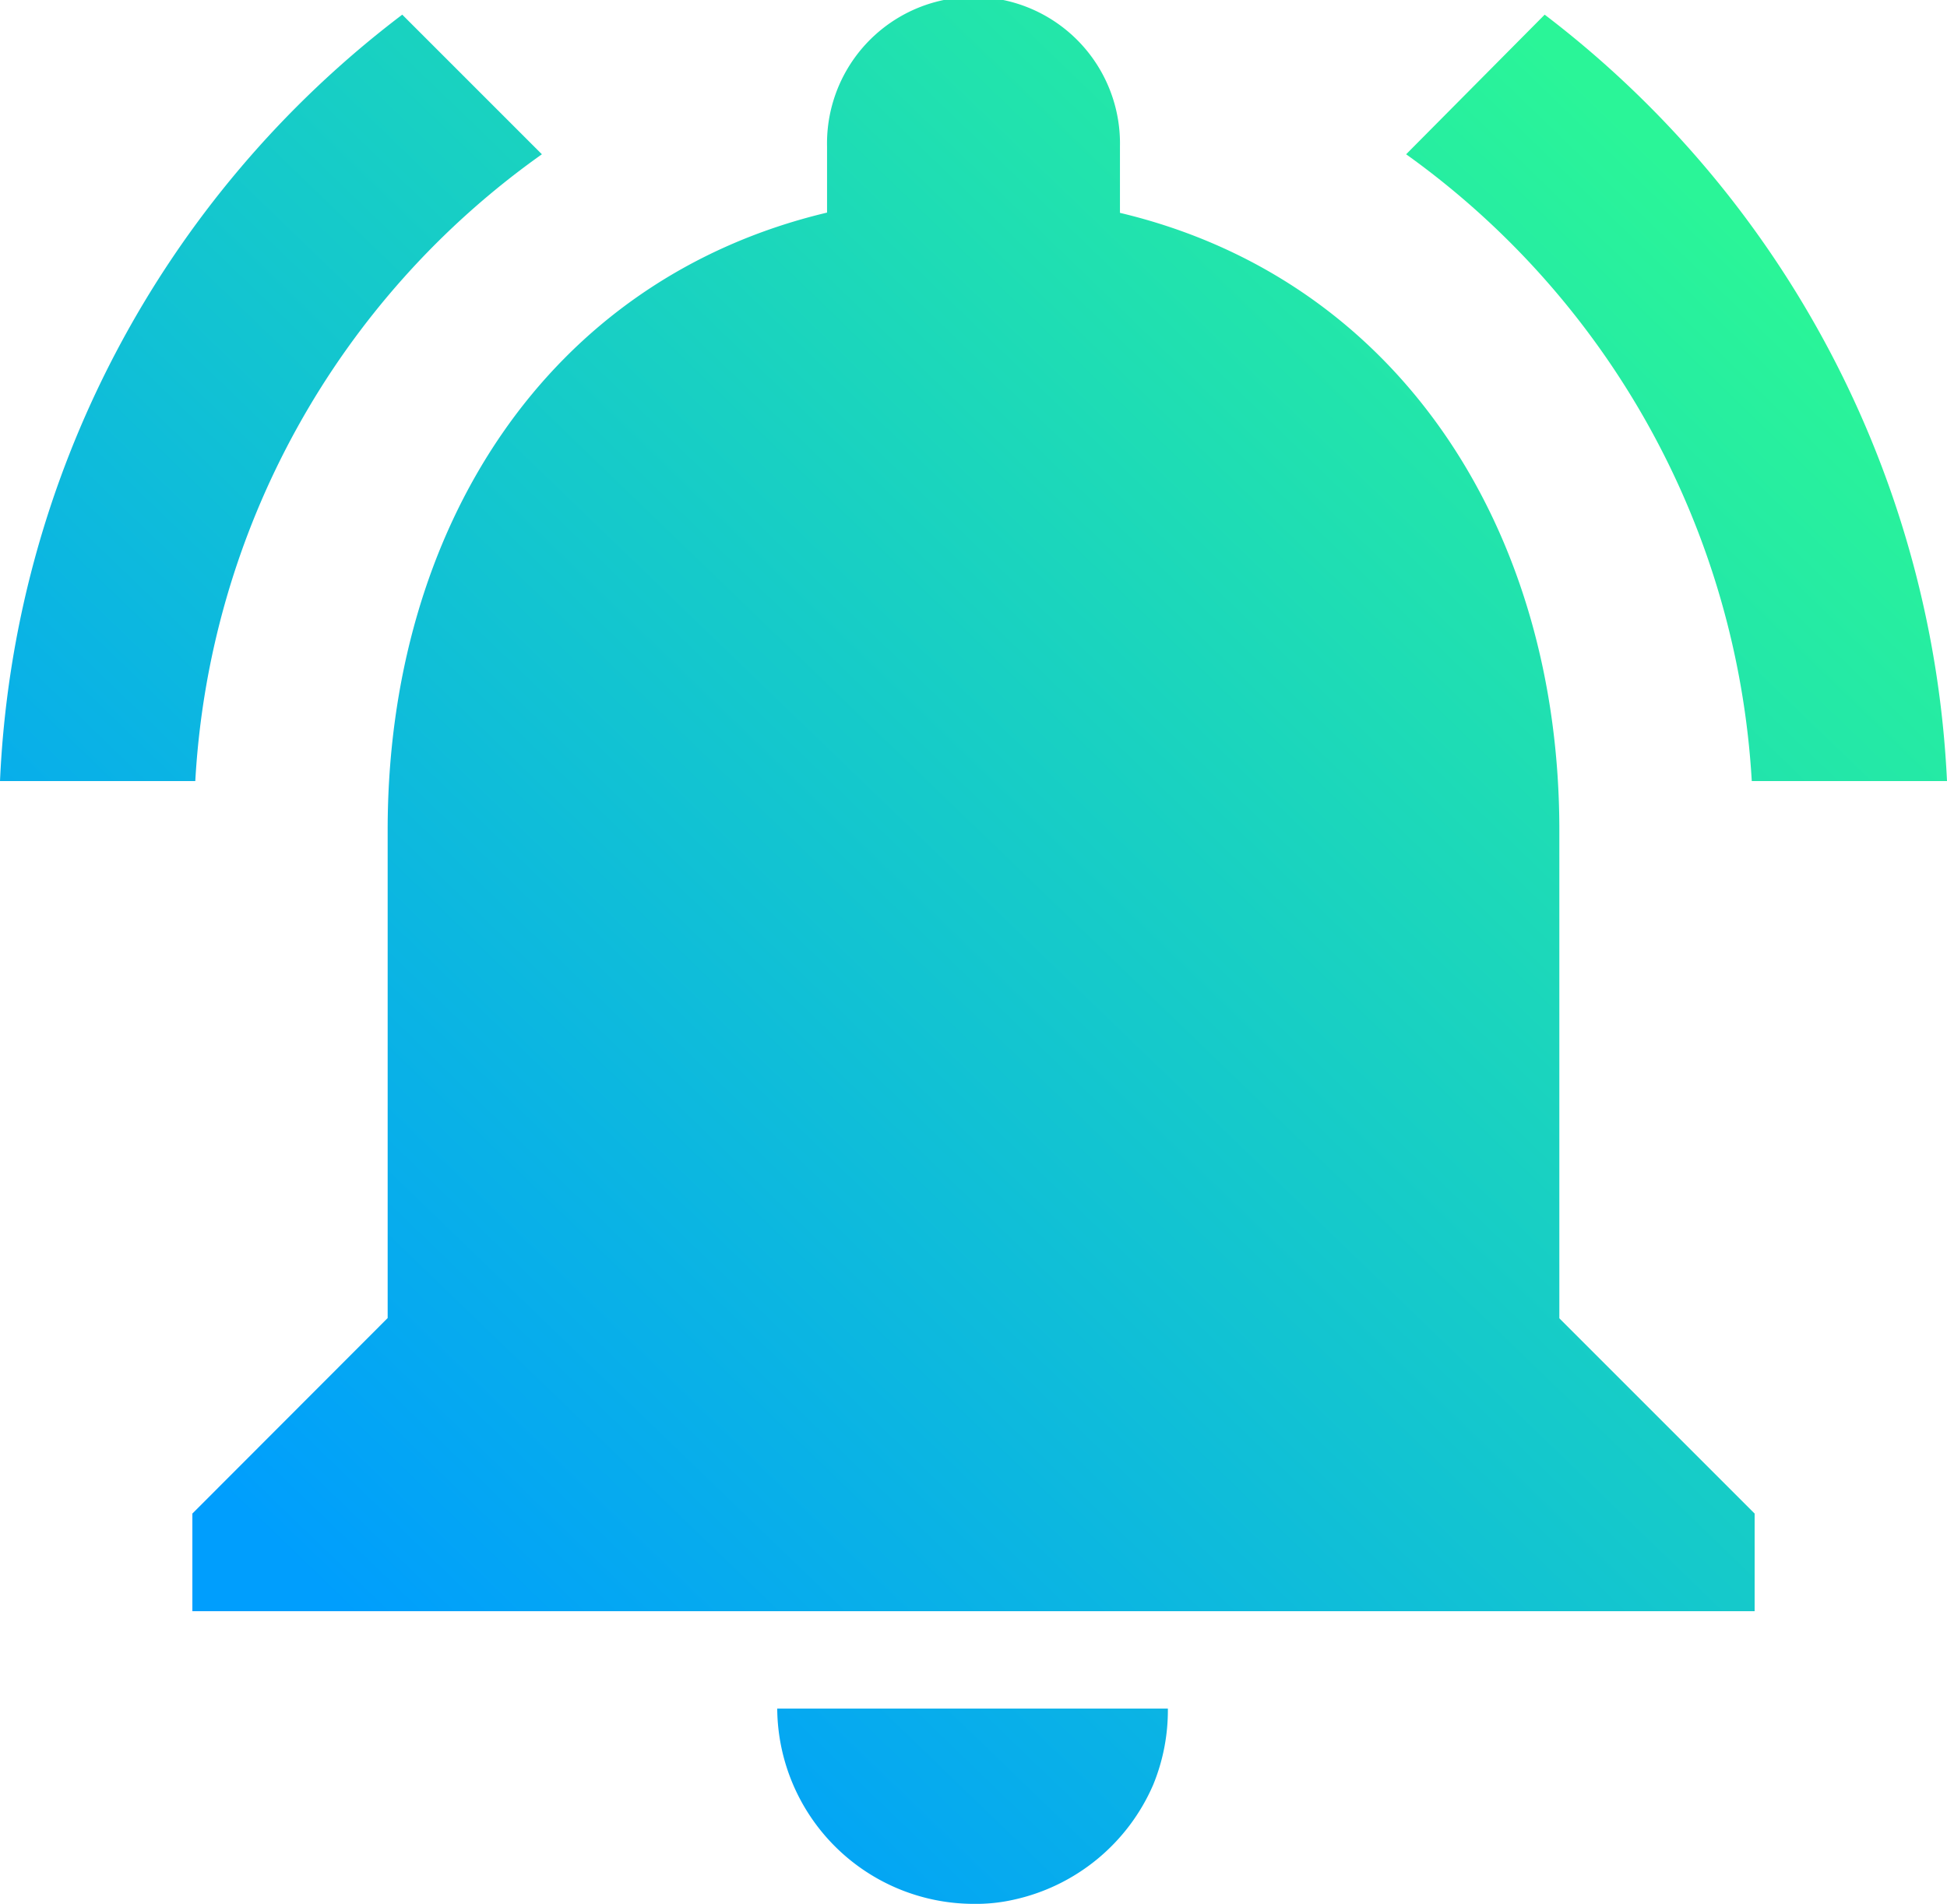 <svg xmlns="http://www.w3.org/2000/svg" xmlns:xlink="http://www.w3.org/1999/xlink" width="30.677" height="30" viewBox="0 0 30.677 30">
  <defs>
    <linearGradient id="linear-gradient" x1="0.146" y1="0.818" x2="0.868" y2="0.097" gradientUnits="objectBoundingBox">
      <stop offset="0" stop-color="#009efd"/>
      <stop offset="1" stop-color="#2af598"/>
    </linearGradient>
  </defs>
  <path id="Icon_material-notifications-active" data-name="Icon material-notifications-active" d="M11.583,6.181l-2.2-2.2A16.038,16.038,0,0,0,3.045,16.058H6.122A12.993,12.993,0,0,1,11.583,6.181Zm19.062,9.877h3.077A16.136,16.136,0,0,0,27.383,3.981L25.2,6.181a13.07,13.07,0,0,1,5.446,9.877Zm-3.031.769c0-4.723-2.523-8.677-6.923-9.723V6.058a2.308,2.308,0,1,0-4.615,0V7.1C11.66,8.15,9.153,12.088,9.153,16.827v7.692L6.076,27.6v1.538H30.691V27.6l-3.077-3.077ZM18.383,33.75A2.7,2.7,0,0,0,19,33.688a3.122,3.122,0,0,0,2.215-1.815,3.089,3.089,0,0,0,.231-1.2H15.291A3.1,3.1,0,0,0,18.383,33.75Z" transform="translate(-3.045 -3.75)" fill="url(#linear-gradient)"/>
</svg>
